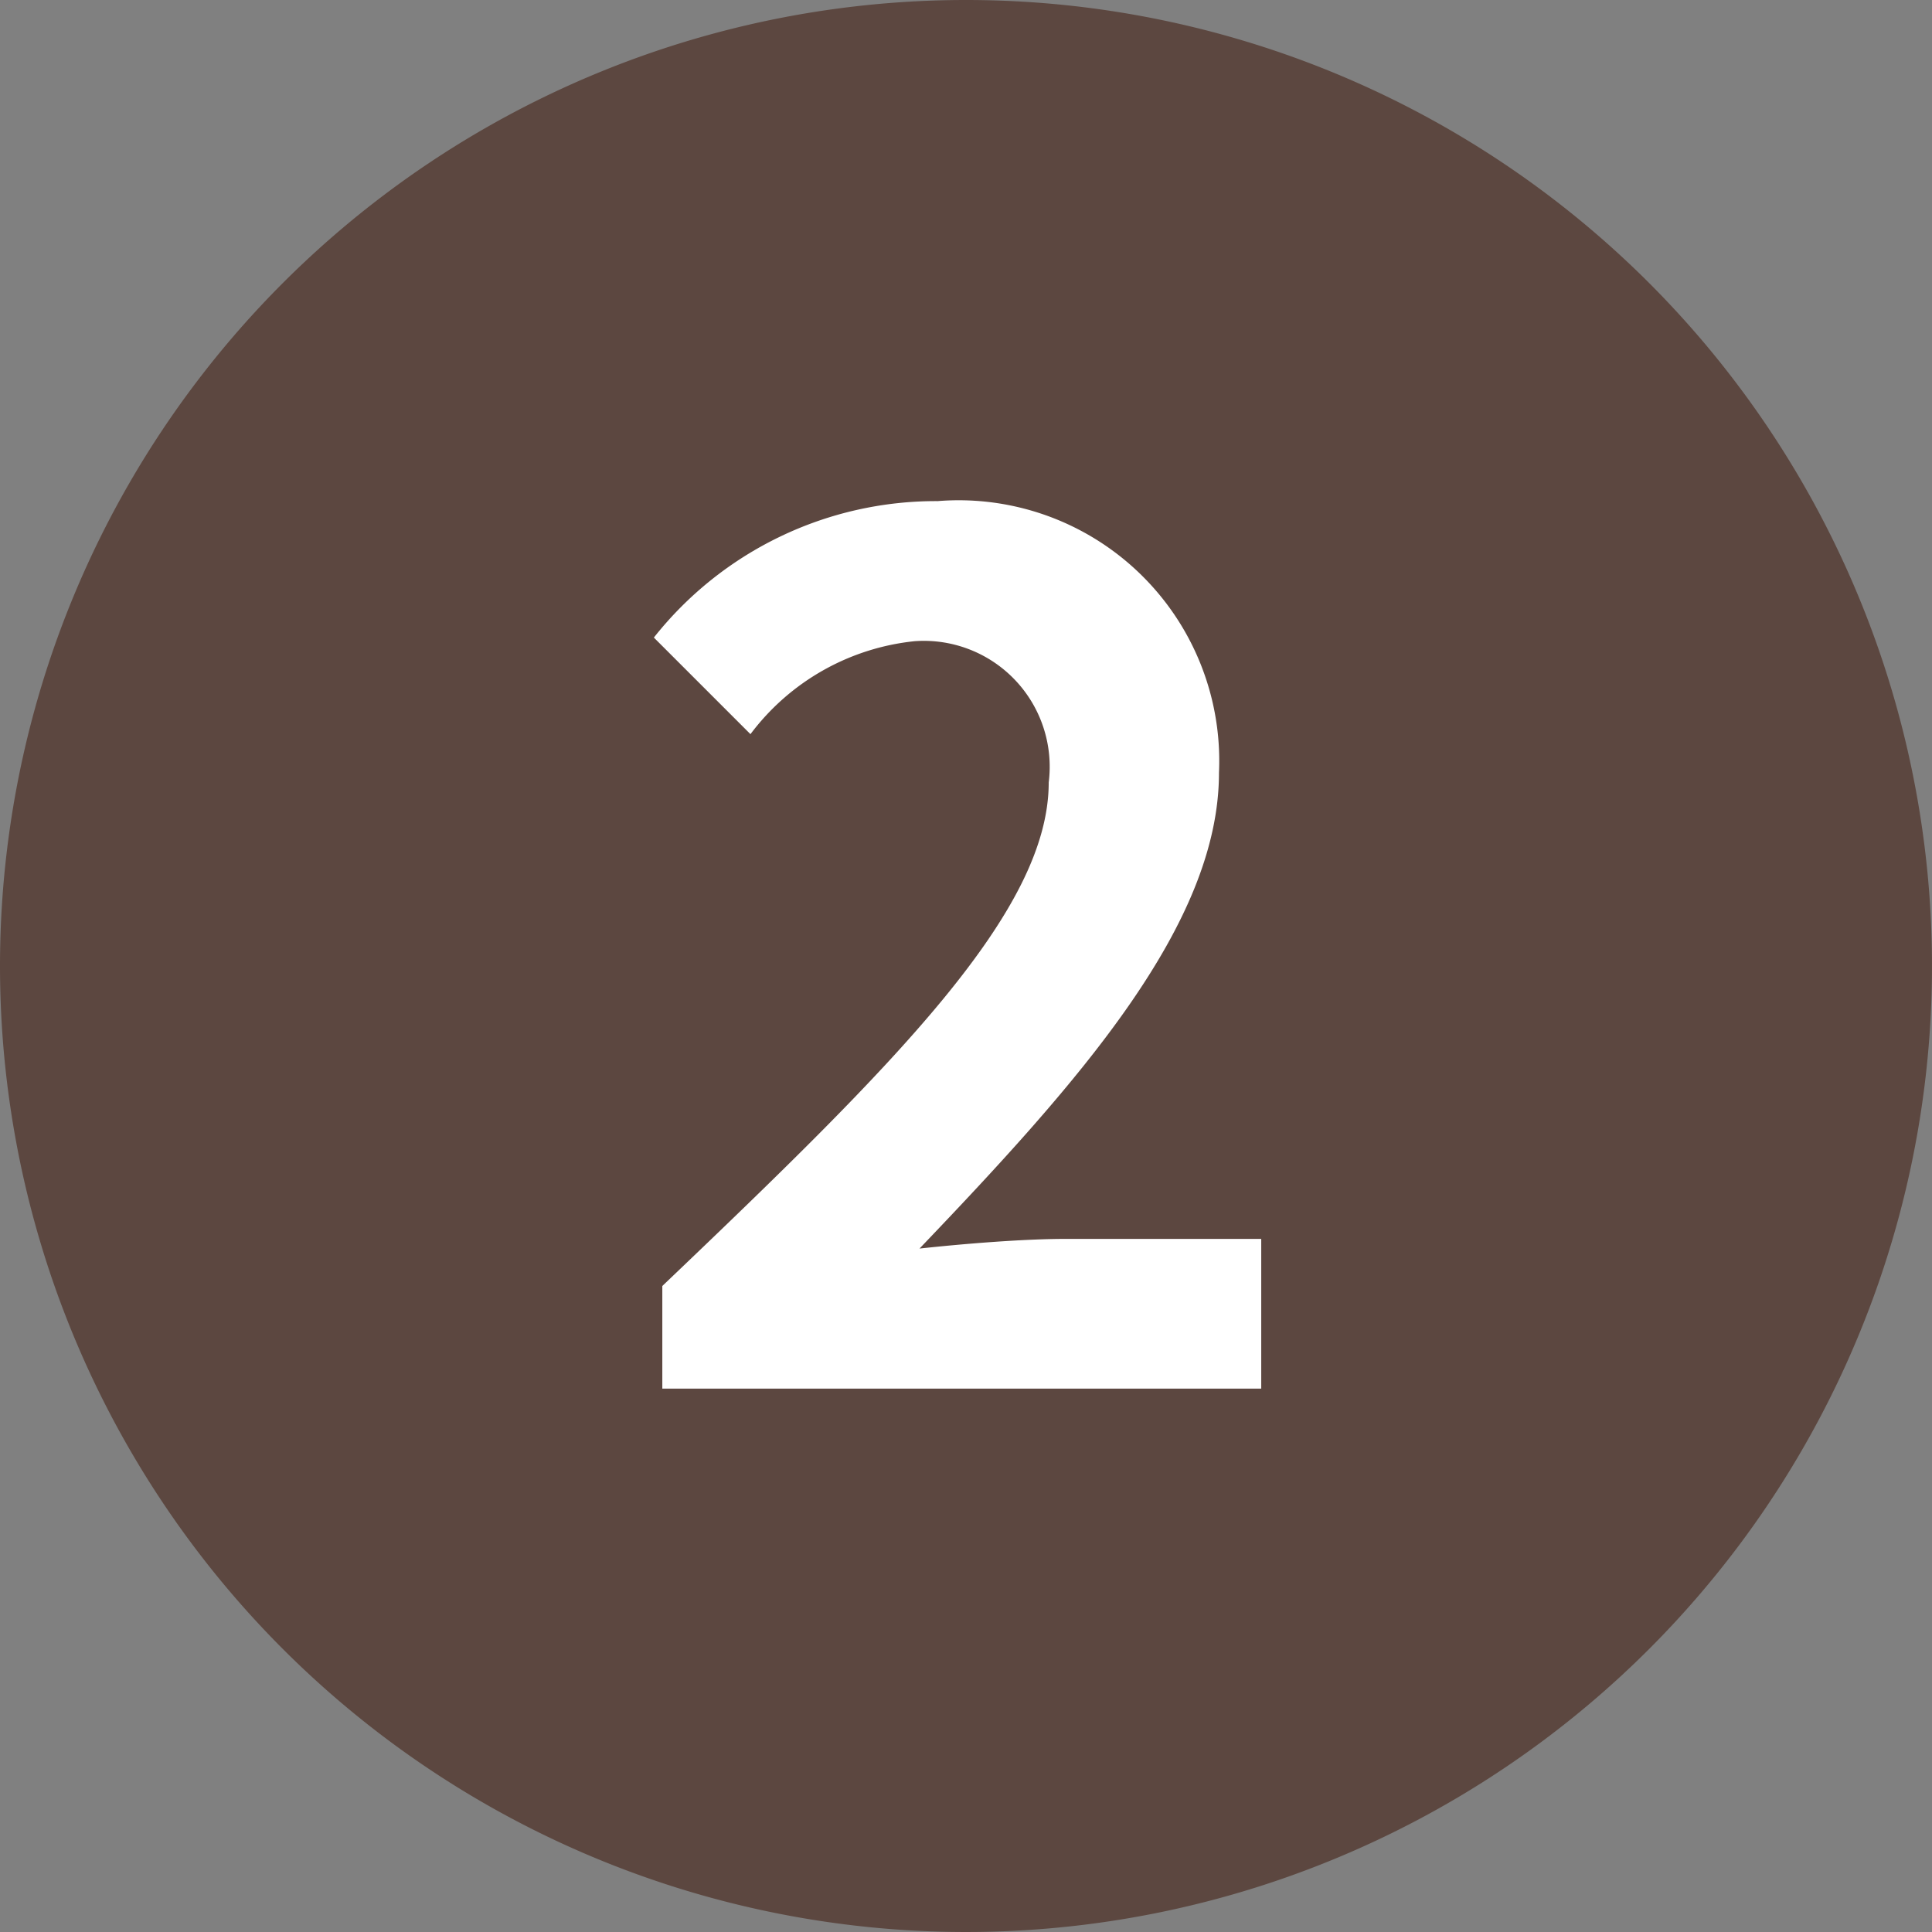 <svg xmlns="http://www.w3.org/2000/svg" width="32" height="32"><rect width="100%" height="100%" fill="#808080" stroke="none"/><g data-name="グループ 13599"><path data-name="パス 58076" d="M16 0A16 16 0 1 1 0 16 16 16 0 0 1 16 0Z" fill="#5c4740"/><path data-name="パス 58077" d="M10.97 23h9.92v-2.48h-3.24c-.7 0-1.68.08-2.42.16 2.64-2.76 4.96-5.36 4.96-7.88a4.316 4.316 0 0 0-4.66-4.5 5.96 5.96 0 0 0-4.7 2.26l1.6 1.6a3.9 3.9 0 0 1 2.72-1.54 2.085 2.085 0 0 1 2.22 2.34c0 2.14-2.54 4.66-6.4 8.34Z" fill="#fff"/></g></svg>